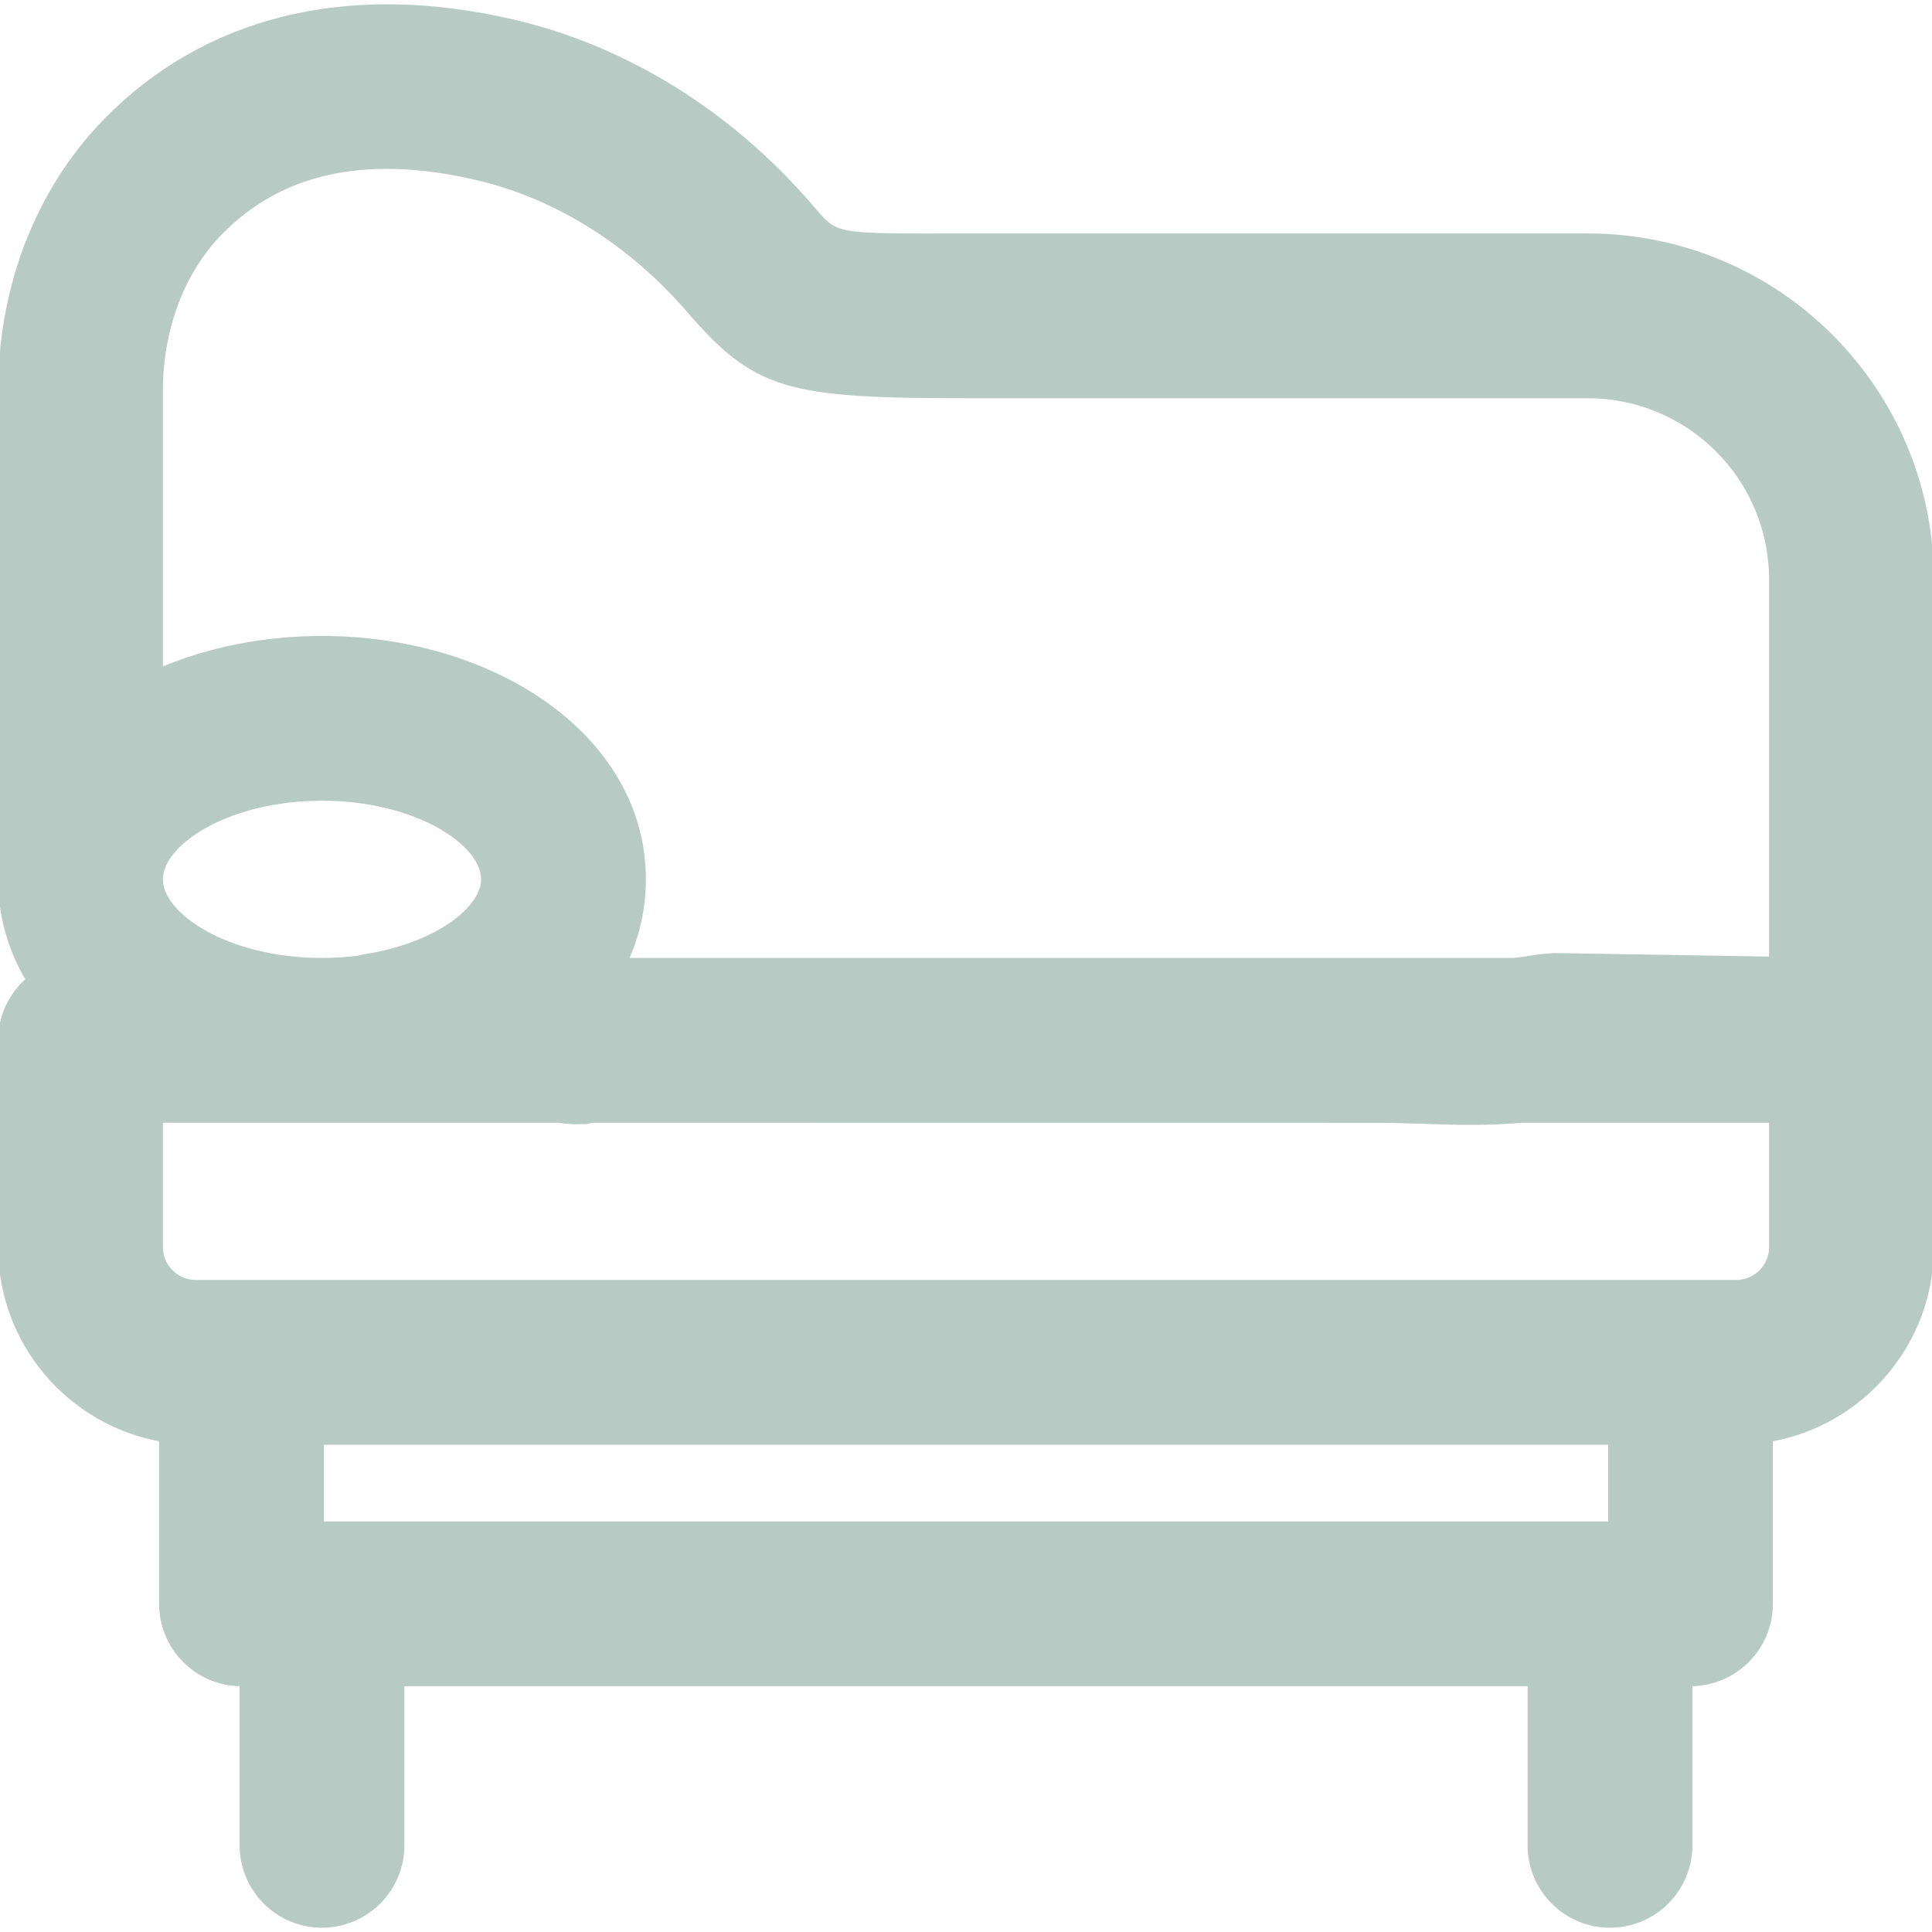 <?xml version="1.0" encoding="UTF-8"?> <svg xmlns="http://www.w3.org/2000/svg" xmlns:xlink="http://www.w3.org/1999/xlink" fill="#B7CAC4" height="800px" width="800px" version="1.1" id="Layer_1" viewBox="0 0 512.002 512.002" xml:space="preserve" stroke="#B7CAC4"> <g id="SVGRepo_bgCarrier" stroke-width="0"></g> <g id="SVGRepo_tracerCarrier" stroke-linecap="round" stroke-linejoin="round"></g> <g id="SVGRepo_iconCarrier"> <g> <g> <path d="M512,275.658V153.631c0-50.417-40.847-91.264-91.264-91.264H256c-36.003,0-33.934,0.529-41.341-8.03 c-21.036-24.343-48.538-41.661-78.665-48.673C90.61-4.878,53.682,5.775,28.172,31.674C9.786,50.379,0,76.375,0,103.626v129.408 c0,9.7,2.639,18.651,7.333,26.598c-4.484,3.911-7.331,9.651-7.331,16.068v54.784c0,25.509,18.409,46.699,42.665,51.05v43.499 c0,11.782,9.551,21.333,21.333,21.333v42.667c0,11.782,9.551,21.333,21.333,21.333c11.782,0,21.333-9.551,21.333-21.333v-42.667 h298.667v42.667c0,11.782,9.551,21.333,21.333,21.333S448,500.816,448,489.034v-42.667c11.782,0,21.333-9.551,21.333-21.333 v-43.499c24.258-4.349,42.669-25.54,42.669-51.051v-54.784C512.002,275.686,512,275.673,512,275.658z M42.667,103.626 c0-16.464,5.715-31.647,15.918-42.027c15.058-15.288,36.811-21.563,67.746-14.377c21.042,4.898,40.742,17.303,56.056,35.025 c17.877,20.656,26.216,22.787,73.613,22.787h164.736c26.853,0,48.597,21.745,48.597,48.597v100.382l-57.313-0.944l-4.07,0.324 c-2.366,0.419-4.592,0.735-6.792,0.975H166.076c2.214-4.901,3.675-10.13,4.276-15.632c0.005-0.046,0.011-0.092,0.016-0.138 c0.09-0.843,0.158-1.692,0.207-2.548c0.009-0.15,0.015-0.3,0.022-0.45c0.041-0.85,0.069-1.704,0.069-2.565 c0-37.609-39.59-64-85.333-64c-0.862,0-1.72,0.013-2.577,0.031c-0.253,0.005-0.505,0.013-0.758,0.02 c-0.638,0.018-1.273,0.041-1.908,0.069c-0.248,0.011-0.496,0.021-0.743,0.034c-0.848,0.043-1.694,0.092-2.537,0.153 c-0.047,0.003-0.094,0.008-0.142,0.012c-0.798,0.059-1.592,0.127-2.384,0.202c-0.252,0.024-0.503,0.05-0.755,0.075 c-0.625,0.063-1.247,0.131-1.868,0.204c-0.235,0.028-0.471,0.054-0.706,0.083c-0.829,0.103-1.655,0.212-2.477,0.332 c-0.077,0.011-0.152,0.024-0.229,0.035c-0.748,0.111-1.492,0.23-2.234,0.355c-0.245,0.041-0.488,0.084-0.732,0.127 c-0.611,0.107-1.22,0.22-1.827,0.336c-0.223,0.043-0.446,0.084-0.668,0.129c-0.803,0.16-1.602,0.326-2.396,0.503 c-0.103,0.023-0.204,0.048-0.307,0.071c-0.695,0.157-1.386,0.32-2.074,0.489c-0.24,0.059-0.479,0.12-0.719,0.18 c-0.59,0.149-1.176,0.304-1.761,0.462c-0.211,0.057-0.422,0.113-0.632,0.171c-0.771,0.214-1.537,0.436-2.297,0.666 c-0.124,0.037-0.246,0.077-0.369,0.115c-0.644,0.198-1.285,0.401-1.922,0.611c-0.229,0.075-0.457,0.152-0.685,0.229 c-0.572,0.193-1.141,0.39-1.707,0.591c-0.192,0.068-0.385,0.135-0.576,0.204c-0.735,0.267-1.465,0.541-2.189,0.823 c-0.136,0.053-0.27,0.109-0.406,0.162c-0.595,0.235-1.186,0.476-1.774,0.721c-0.102,0.043-0.207,0.083-0.31,0.126V103.626z M85.333,211.701c24.963,0,42.667,11.801,42.667,21.333c0,0.258-0.019,0.518-0.045,0.778c-0.018,0.173-0.044,0.346-0.074,0.521 c-0.009,0.057-0.018,0.115-0.029,0.172c-1.4,7.212-12.816,15.917-30.914,18.832c-0.72,0.116-1.409,0.268-2.084,0.435 c-3.031,0.382-6.21,0.595-9.52,0.595c-24.963,0-42.667-11.801-42.667-21.333S60.37,211.701,85.333,211.701z M426.667,403.701 H85.333v-21.333h341.333V403.701z M469.335,330.485c0,5.093-4.123,9.216-9.216,9.216H448H64H51.885 c-5.093,0-9.216-4.123-9.216-9.216v-33.451H147.84c0.741,0.098,1.438,0.181,2.058,0.243c0.788,0.076,0.788,0.076,1.831,0.138 c0.671,0.036,0.671,0.036,2.629-0.03c0.763,0.076,1.14,0.108,2.497-0.35l207.728,0.021c3.815,0,6.97,0.074,12.644,0.266 c5.824,0.197,7.531,0.246,10.429,0.278c5.495,0.06,10.542-0.105,15.636-0.565h66.042V330.485z"></path> </g> </g> </g> </svg> 